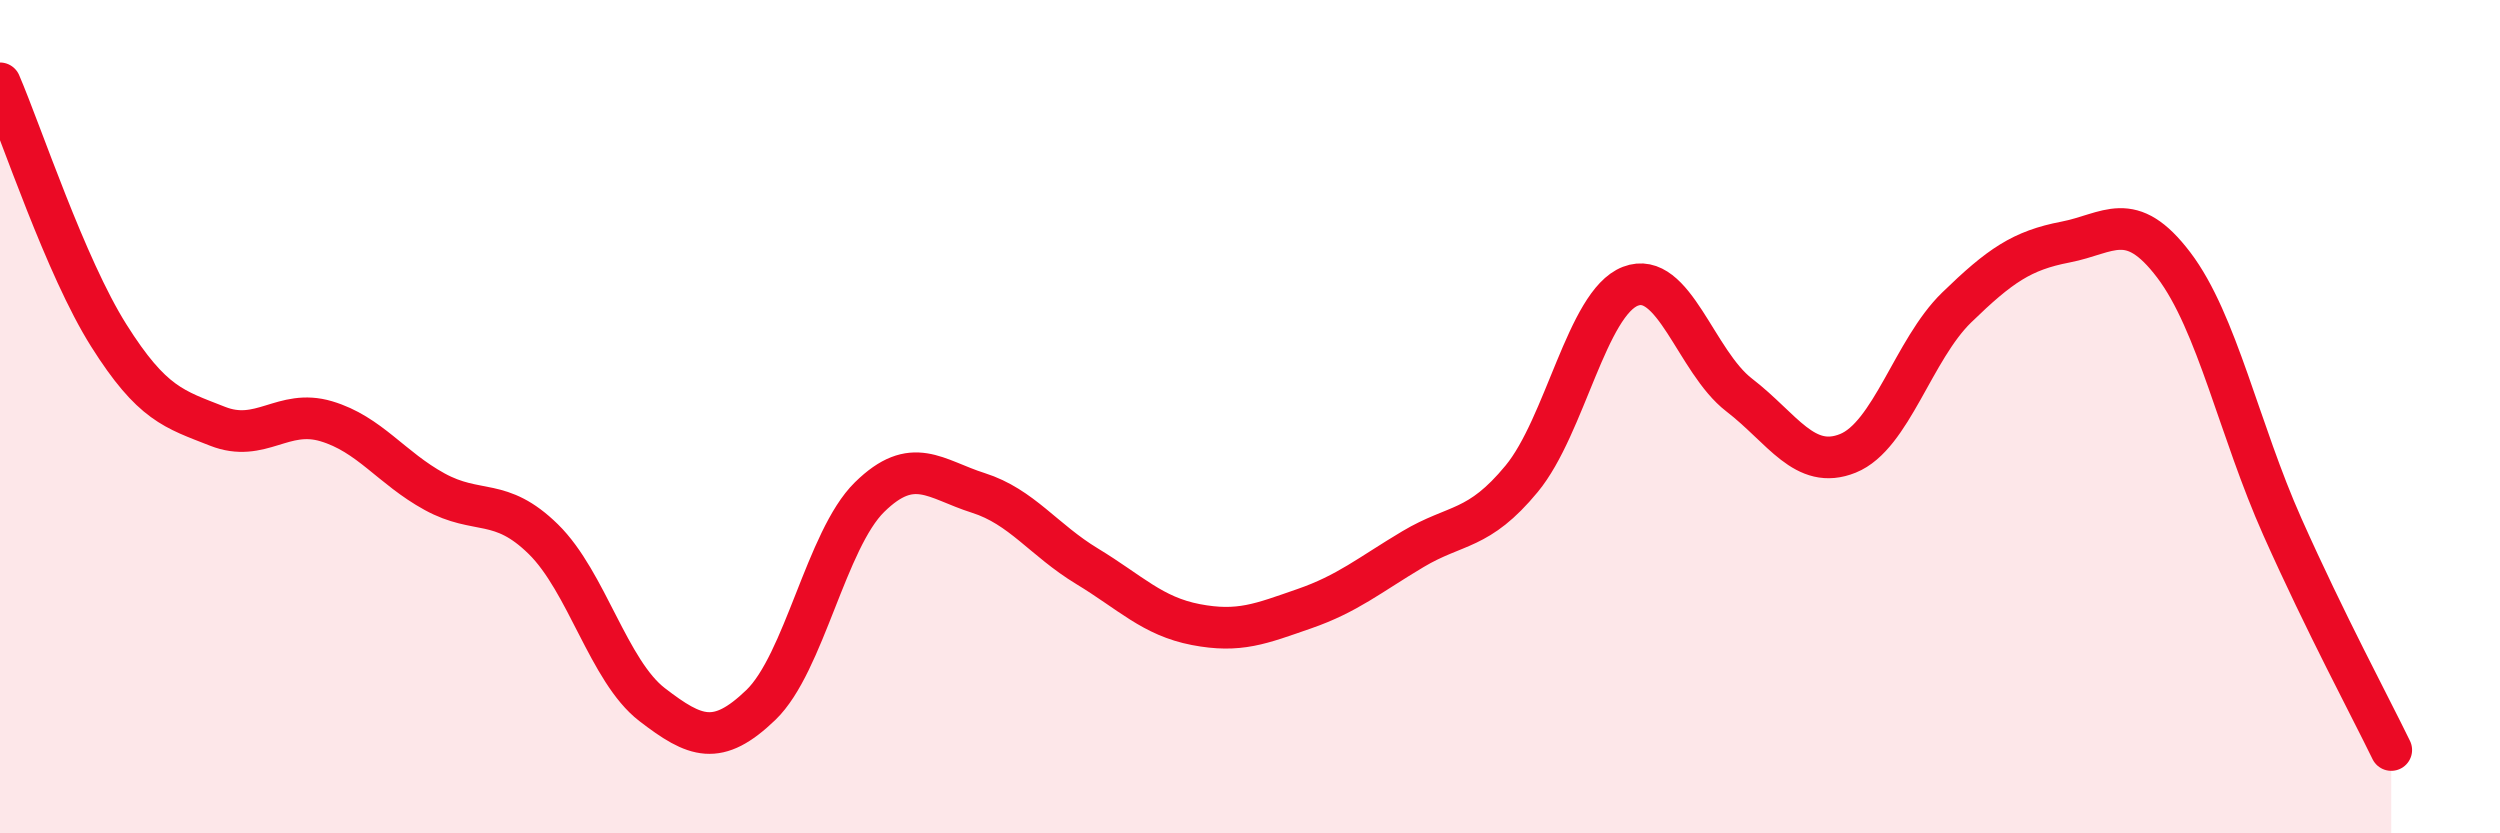 
    <svg width="60" height="20" viewBox="0 0 60 20" xmlns="http://www.w3.org/2000/svg">
      <path
        d="M 0,2 C 0.52,3.21 1.57,6.4 2.61,8.05 C 3.65,9.7 4.18,9.82 5.22,10.23 C 6.26,10.64 6.79,9.8 7.83,10.11 C 8.87,10.42 9.39,11.23 10.43,11.8 C 11.47,12.37 12,11.92 13.04,12.94 C 14.08,13.96 14.61,16.11 15.65,16.91 C 16.69,17.71 17.22,17.92 18.26,16.92 C 19.3,15.92 19.83,12.95 20.87,11.93 C 21.91,10.91 22.44,11.5 23.48,11.83 C 24.52,12.16 25.05,12.96 26.09,13.59 C 27.13,14.22 27.66,14.79 28.7,14.99 C 29.74,15.19 30.26,14.97 31.3,14.61 C 32.34,14.25 32.87,13.8 33.91,13.18 C 34.95,12.56 35.48,12.75 36.52,11.49 C 37.56,10.23 38.09,7.27 39.13,6.87 C 40.17,6.47 40.7,8.68 41.74,9.48 C 42.78,10.28 43.31,11.3 44.35,10.88 C 45.39,10.46 45.92,8.39 46.96,7.38 C 48,6.37 48.53,6.01 49.57,5.81 C 50.61,5.61 51.13,4.99 52.17,6.36 C 53.21,7.73 53.74,10.32 54.78,12.65 C 55.82,14.98 56.87,16.93 57.39,18L57.39 20L0 20Z"
        fill="#EB0A25"
        opacity="0.1"
        stroke-linecap="round"
        stroke-linejoin="round"
      />
      <path
        d="M 0,2 C 0.52,3.21 1.57,6.4 2.61,8.05 C 3.65,9.7 4.18,9.82 5.22,10.23 C 6.26,10.64 6.79,9.8 7.83,10.11 C 8.87,10.42 9.39,11.23 10.43,11.8 C 11.47,12.37 12,11.92 13.04,12.94 C 14.08,13.96 14.61,16.11 15.65,16.91 C 16.69,17.71 17.22,17.92 18.26,16.92 C 19.3,15.92 19.83,12.95 20.87,11.93 C 21.91,10.91 22.44,11.5 23.48,11.83 C 24.52,12.16 25.05,12.96 26.09,13.59 C 27.13,14.22 27.66,14.79 28.7,14.99 C 29.74,15.19 30.26,14.97 31.3,14.61 C 32.34,14.25 32.87,13.8 33.91,13.18 C 34.95,12.56 35.48,12.75 36.52,11.49 C 37.56,10.23 38.09,7.27 39.13,6.87 C 40.17,6.47 40.7,8.68 41.74,9.48 C 42.78,10.28 43.31,11.3 44.35,10.88 C 45.39,10.46 45.92,8.39 46.96,7.38 C 48,6.37 48.53,6.01 49.57,5.81 C 50.61,5.61 51.13,4.99 52.17,6.36 C 53.21,7.73 53.74,10.32 54.78,12.65 C 55.82,14.98 56.87,16.93 57.39,18"
        stroke="#EB0A25"
        stroke-width="1"
        fill="none"
        stroke-linecap="round"
        stroke-linejoin="round"
      />
    </svg>
  